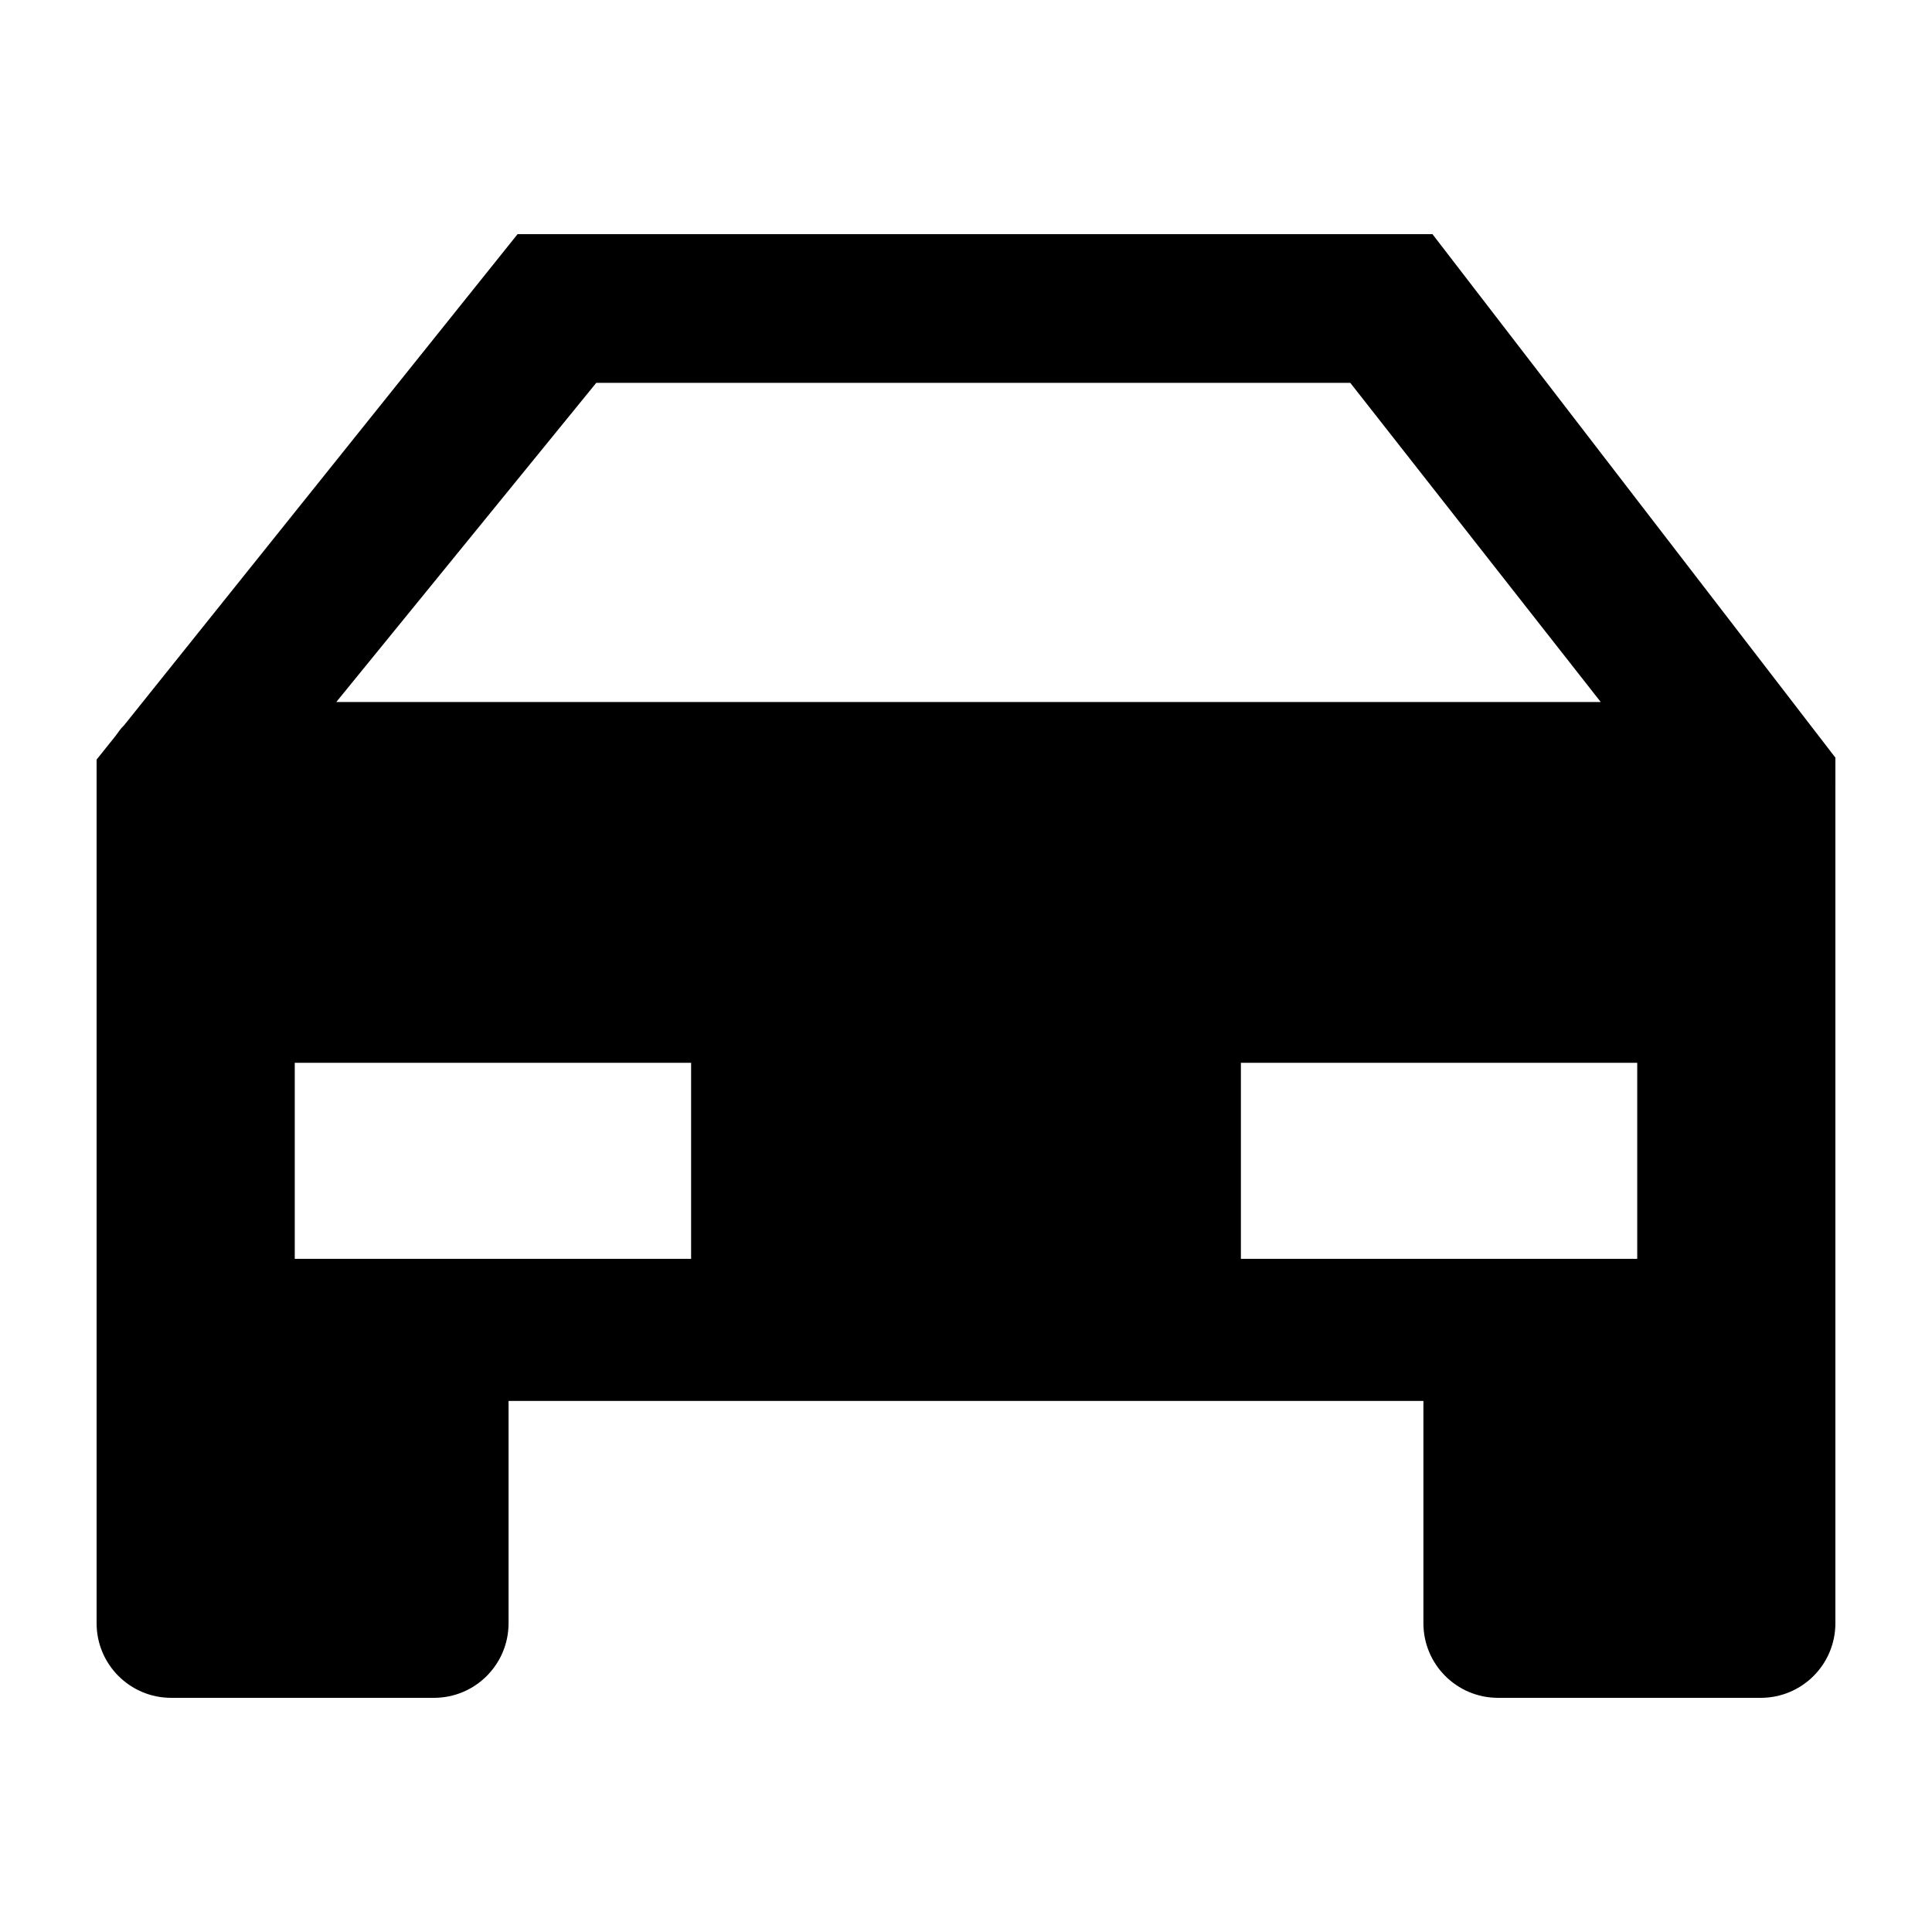 <?xml version="1.0" encoding="utf-8"?>
<!-- Generator: Adobe Illustrator 24.3.0, SVG Export Plug-In . SVG Version: 6.00 Build 0)  -->
<svg version="1.1" id="Layer_1" xmlns="http://www.w3.org/2000/svg" xmlns:xlink="http://www.w3.org/1999/xlink" x="0px" y="0px"
	 width="200px" height="200px" viewBox="0 0 200 200" enable-background="new 0 0 200 200" xml:space="preserve">
<rect x="-268.316" y="-6.65" width="200" height="200"/>
<path d="M148.29,24.242H53.577L12.848,75.077c-0.358,0.334-0.606,0.741-0.905,1.129L10,78.631v2.863v18.979v13.962v21.765v31.838
	c0,4.264,3.456,7.721,7.72,7.721h27.206c4.264,0,7.72-3.456,7.72-7.721v-23.015h94.705v23.015c0,4.264,3.457,7.721,7.721,7.721
	h27.206c4.263,0,7.721-3.456,7.721-7.721v-31.838v-21.765v-10.807V81.494v-3.062L148.29,24.242z M71.544,130.317h-41.03v-20.294
	h41.03V130.317z M169.485,130.317h-41.029v-20.294h41.029V130.317z M34.815,72.67l26.909-33.036h78.058l25.924,33.036H34.815z"/>
</svg>

